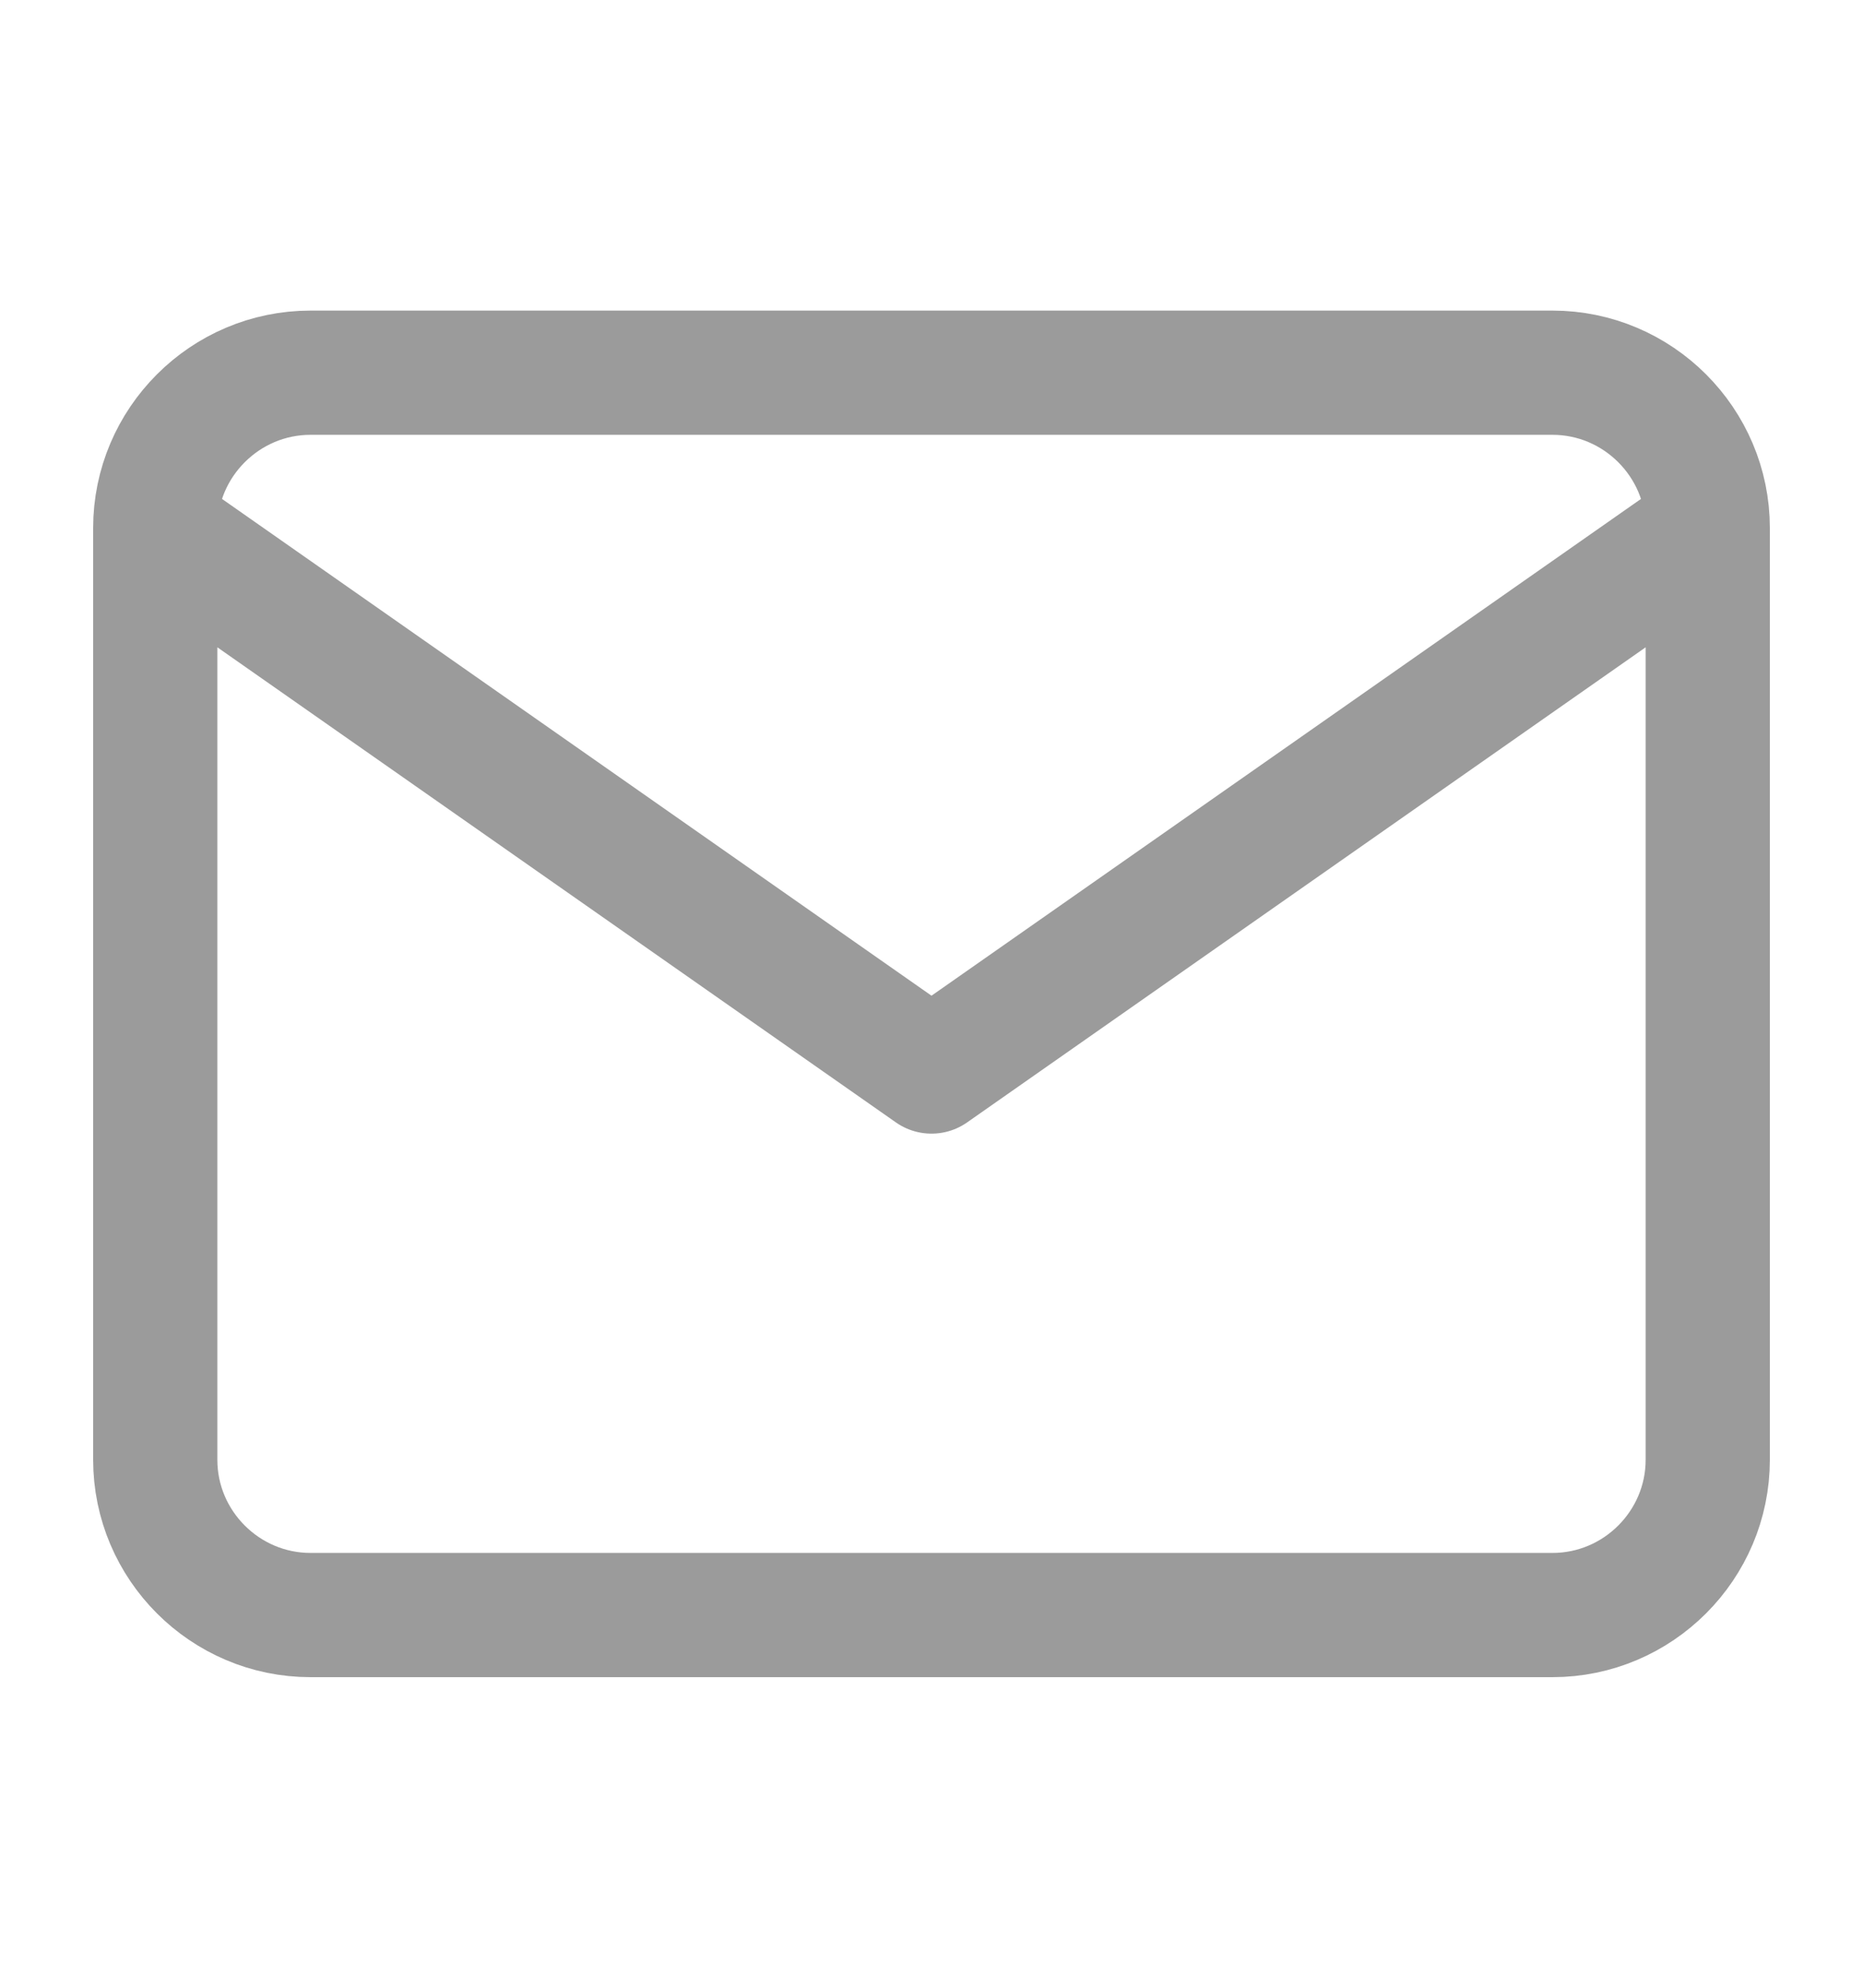 <svg width="15" height="16" viewBox="0 0 15 16" fill="none" xmlns="http://www.w3.org/2000/svg">
<path d="M13.75 4.25C13.75 3.562 13.188 3 12.5 3H2.5C1.812 3 1.25 3.562 1.25 4.25M13.75 4.25V11.75C13.75 12.438 13.188 13 12.5 13H2.5C1.812 13 1.25 12.438 1.25 11.75V4.25M13.75 4.25L7.5 8.625L1.25 4.25" stroke="#9B9B9B" stroke-linecap="round" stroke-linejoin="round"/>
</svg>
